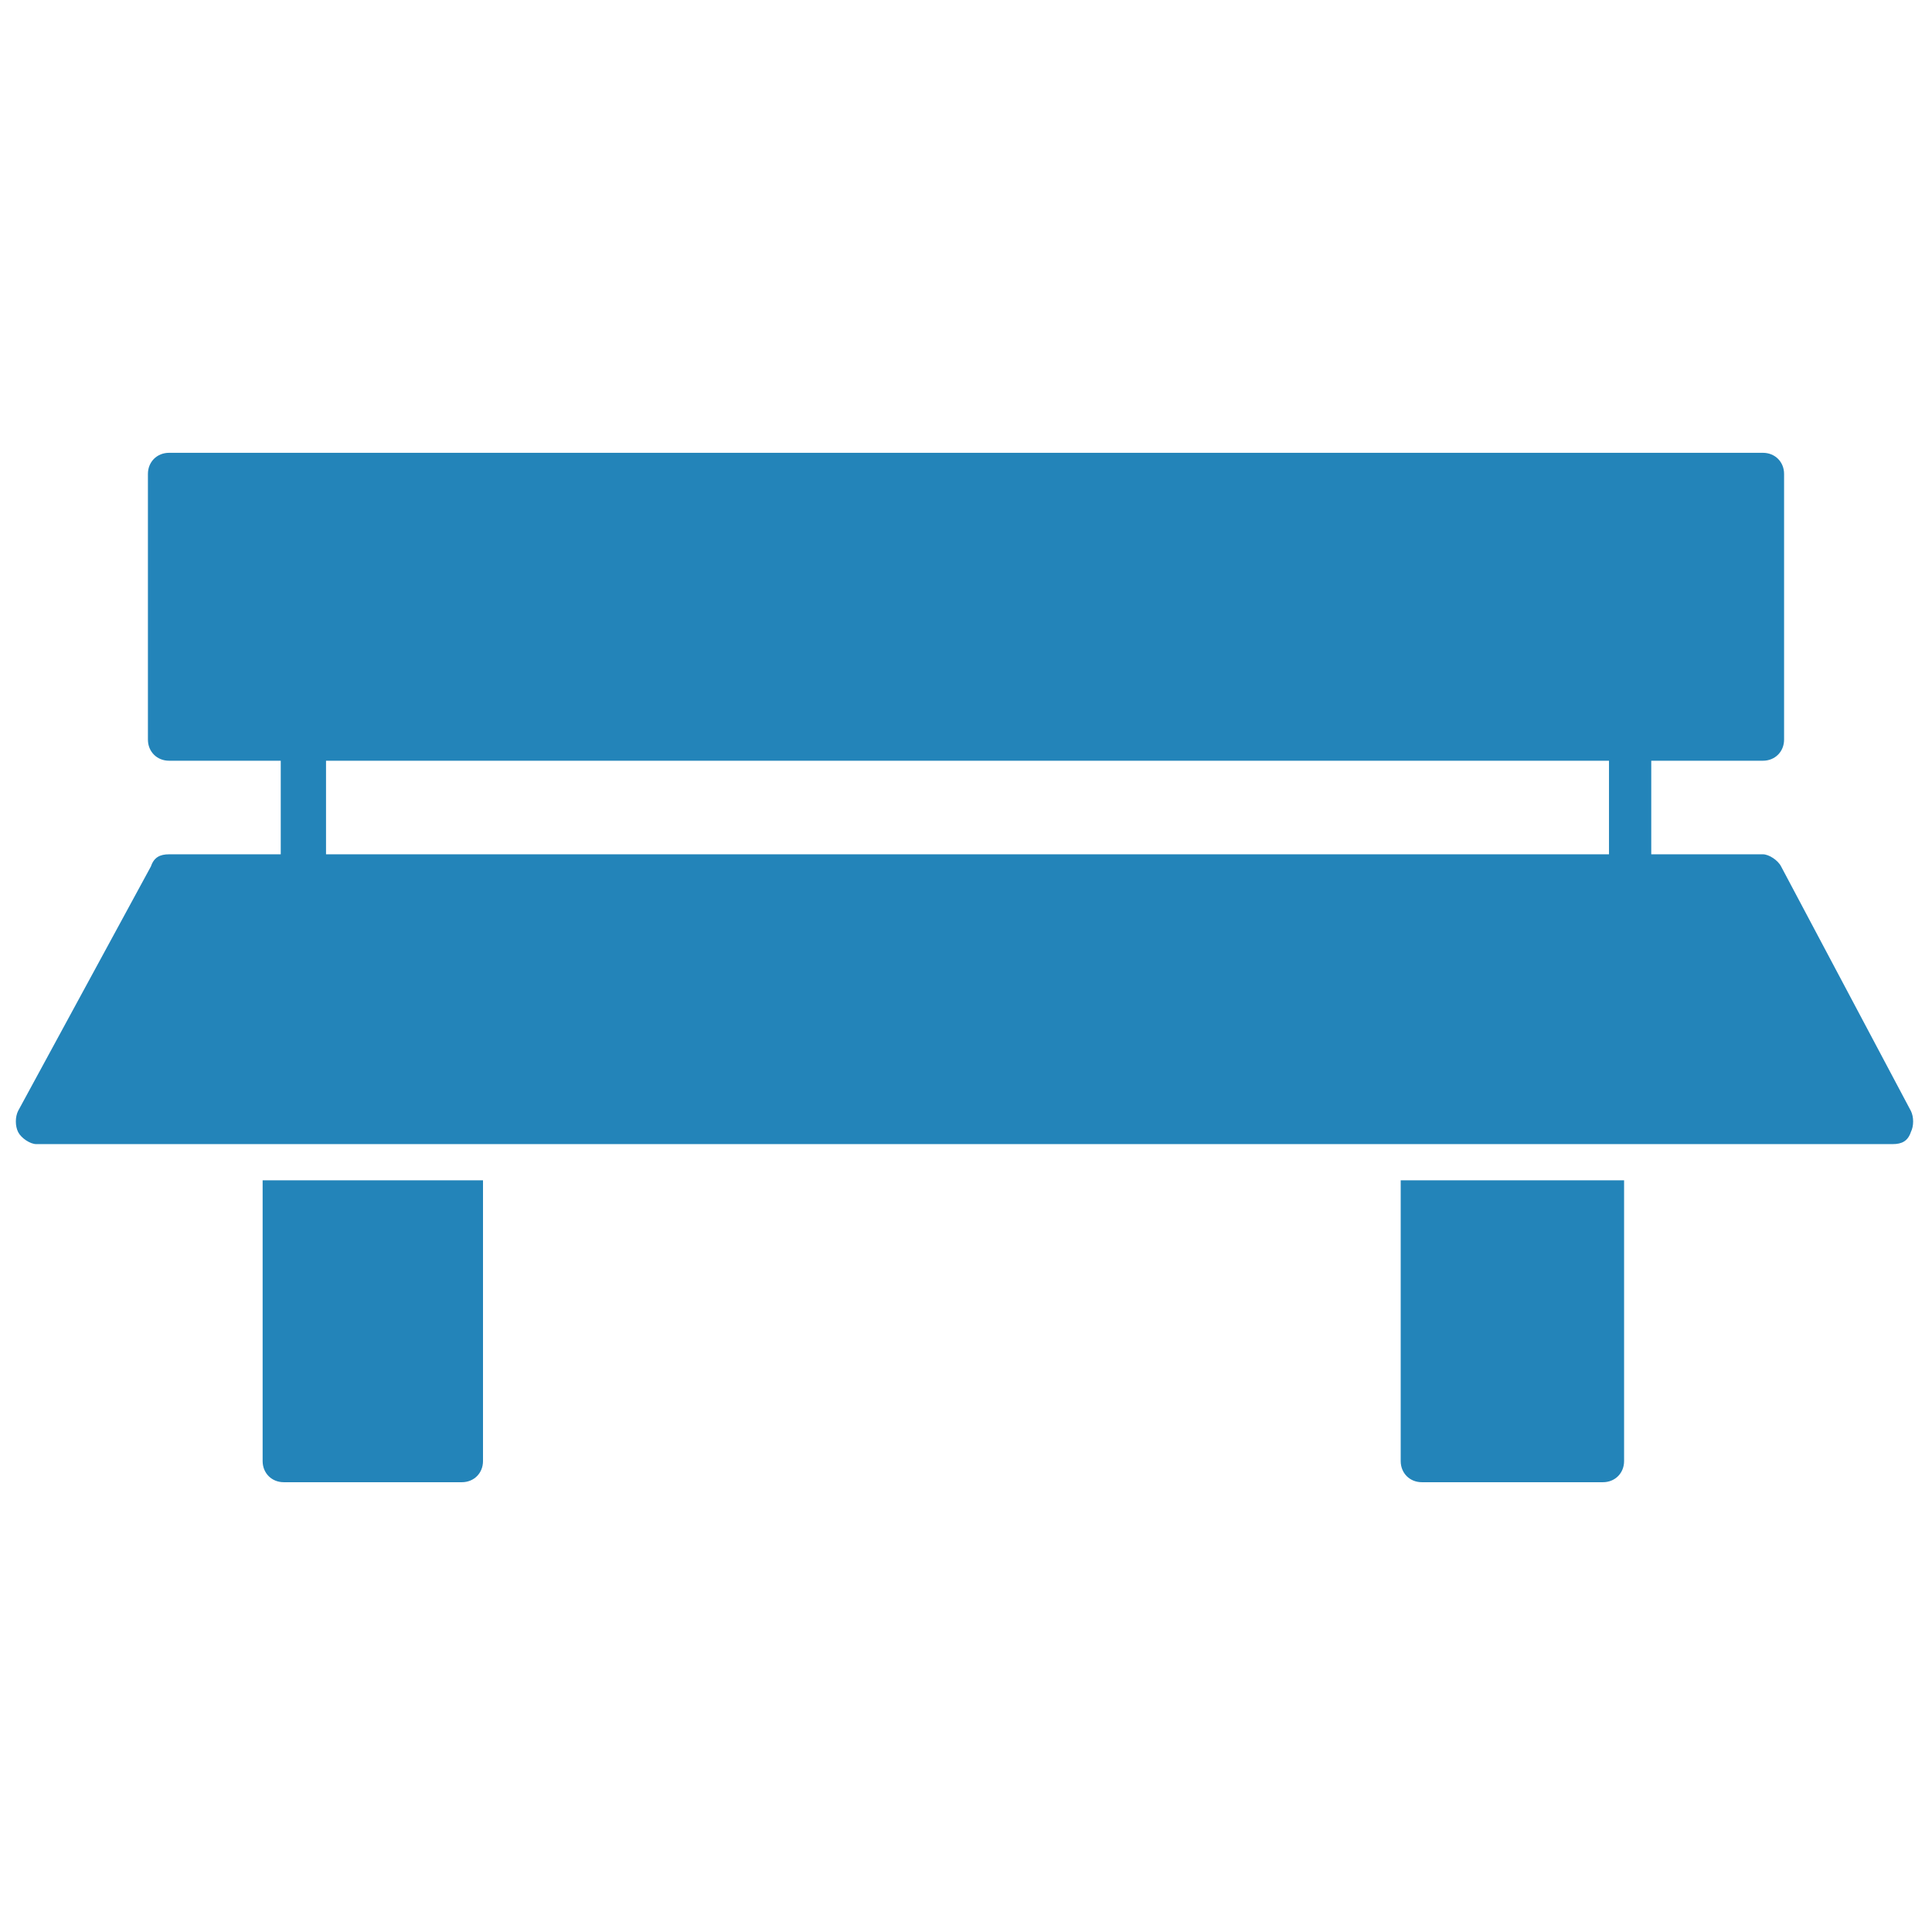 <?xml version="1.0" encoding="utf-8"?>
<!-- Generator: Adobe Illustrator 27.0.0, SVG Export Plug-In . SVG Version: 6.00 Build 0)  -->
<svg version="1.1" id="Ebene_1" xmlns="http://www.w3.org/2000/svg" xmlns:xlink="http://www.w3.org/1999/xlink" x="0px" y="0px"
	 viewBox="0 0 64 64" style="enable-background:new 0 0 64 64;" xml:space="preserve">
<style type="text/css">
	.st0{fill:#2384B9;}
</style>
<g>
	<path class="st0" d="M53.1,49.1c0.4,0,0.7-0.3,0.7-0.7v-9.3h-7.4v9.3c0,0.4,0.3,0.7,0.7,0.7H53.1z"/>
	<path class="st0" d="M15.3,49.1c0.4,0,0.7-0.3,0.7-0.7v-9.3H8.7v9.3c0,0.4,0.3,0.7,0.7,0.7H15.3z"/>
	<path class="st0" d="M59,28.7c-0.1-0.2-0.4-0.4-0.6-0.4h-3.7v-3.1h3.7c0.4,0,0.7-0.3,0.7-0.7v-8.8c0-0.4-0.3-0.7-0.7-0.7H5.6
		c-0.4,0-0.7,0.3-0.7,0.7v8.8c0,0.4,0.3,0.7,0.7,0.7h3.7v3.1H5.6c-0.3,0-0.5,0.1-0.6,0.4l-4.4,8.1c-0.1,0.2-0.1,0.5,0,0.7
		c0.1,0.2,0.4,0.4,0.6,0.4h61.5c0.3,0,0.5-0.1,0.6-0.4c0.1-0.2,0.1-0.5,0-0.7L59,28.7z M53.2,28.3H10.8v-3.1h42.5V28.3z"/>
</g>
</svg>
